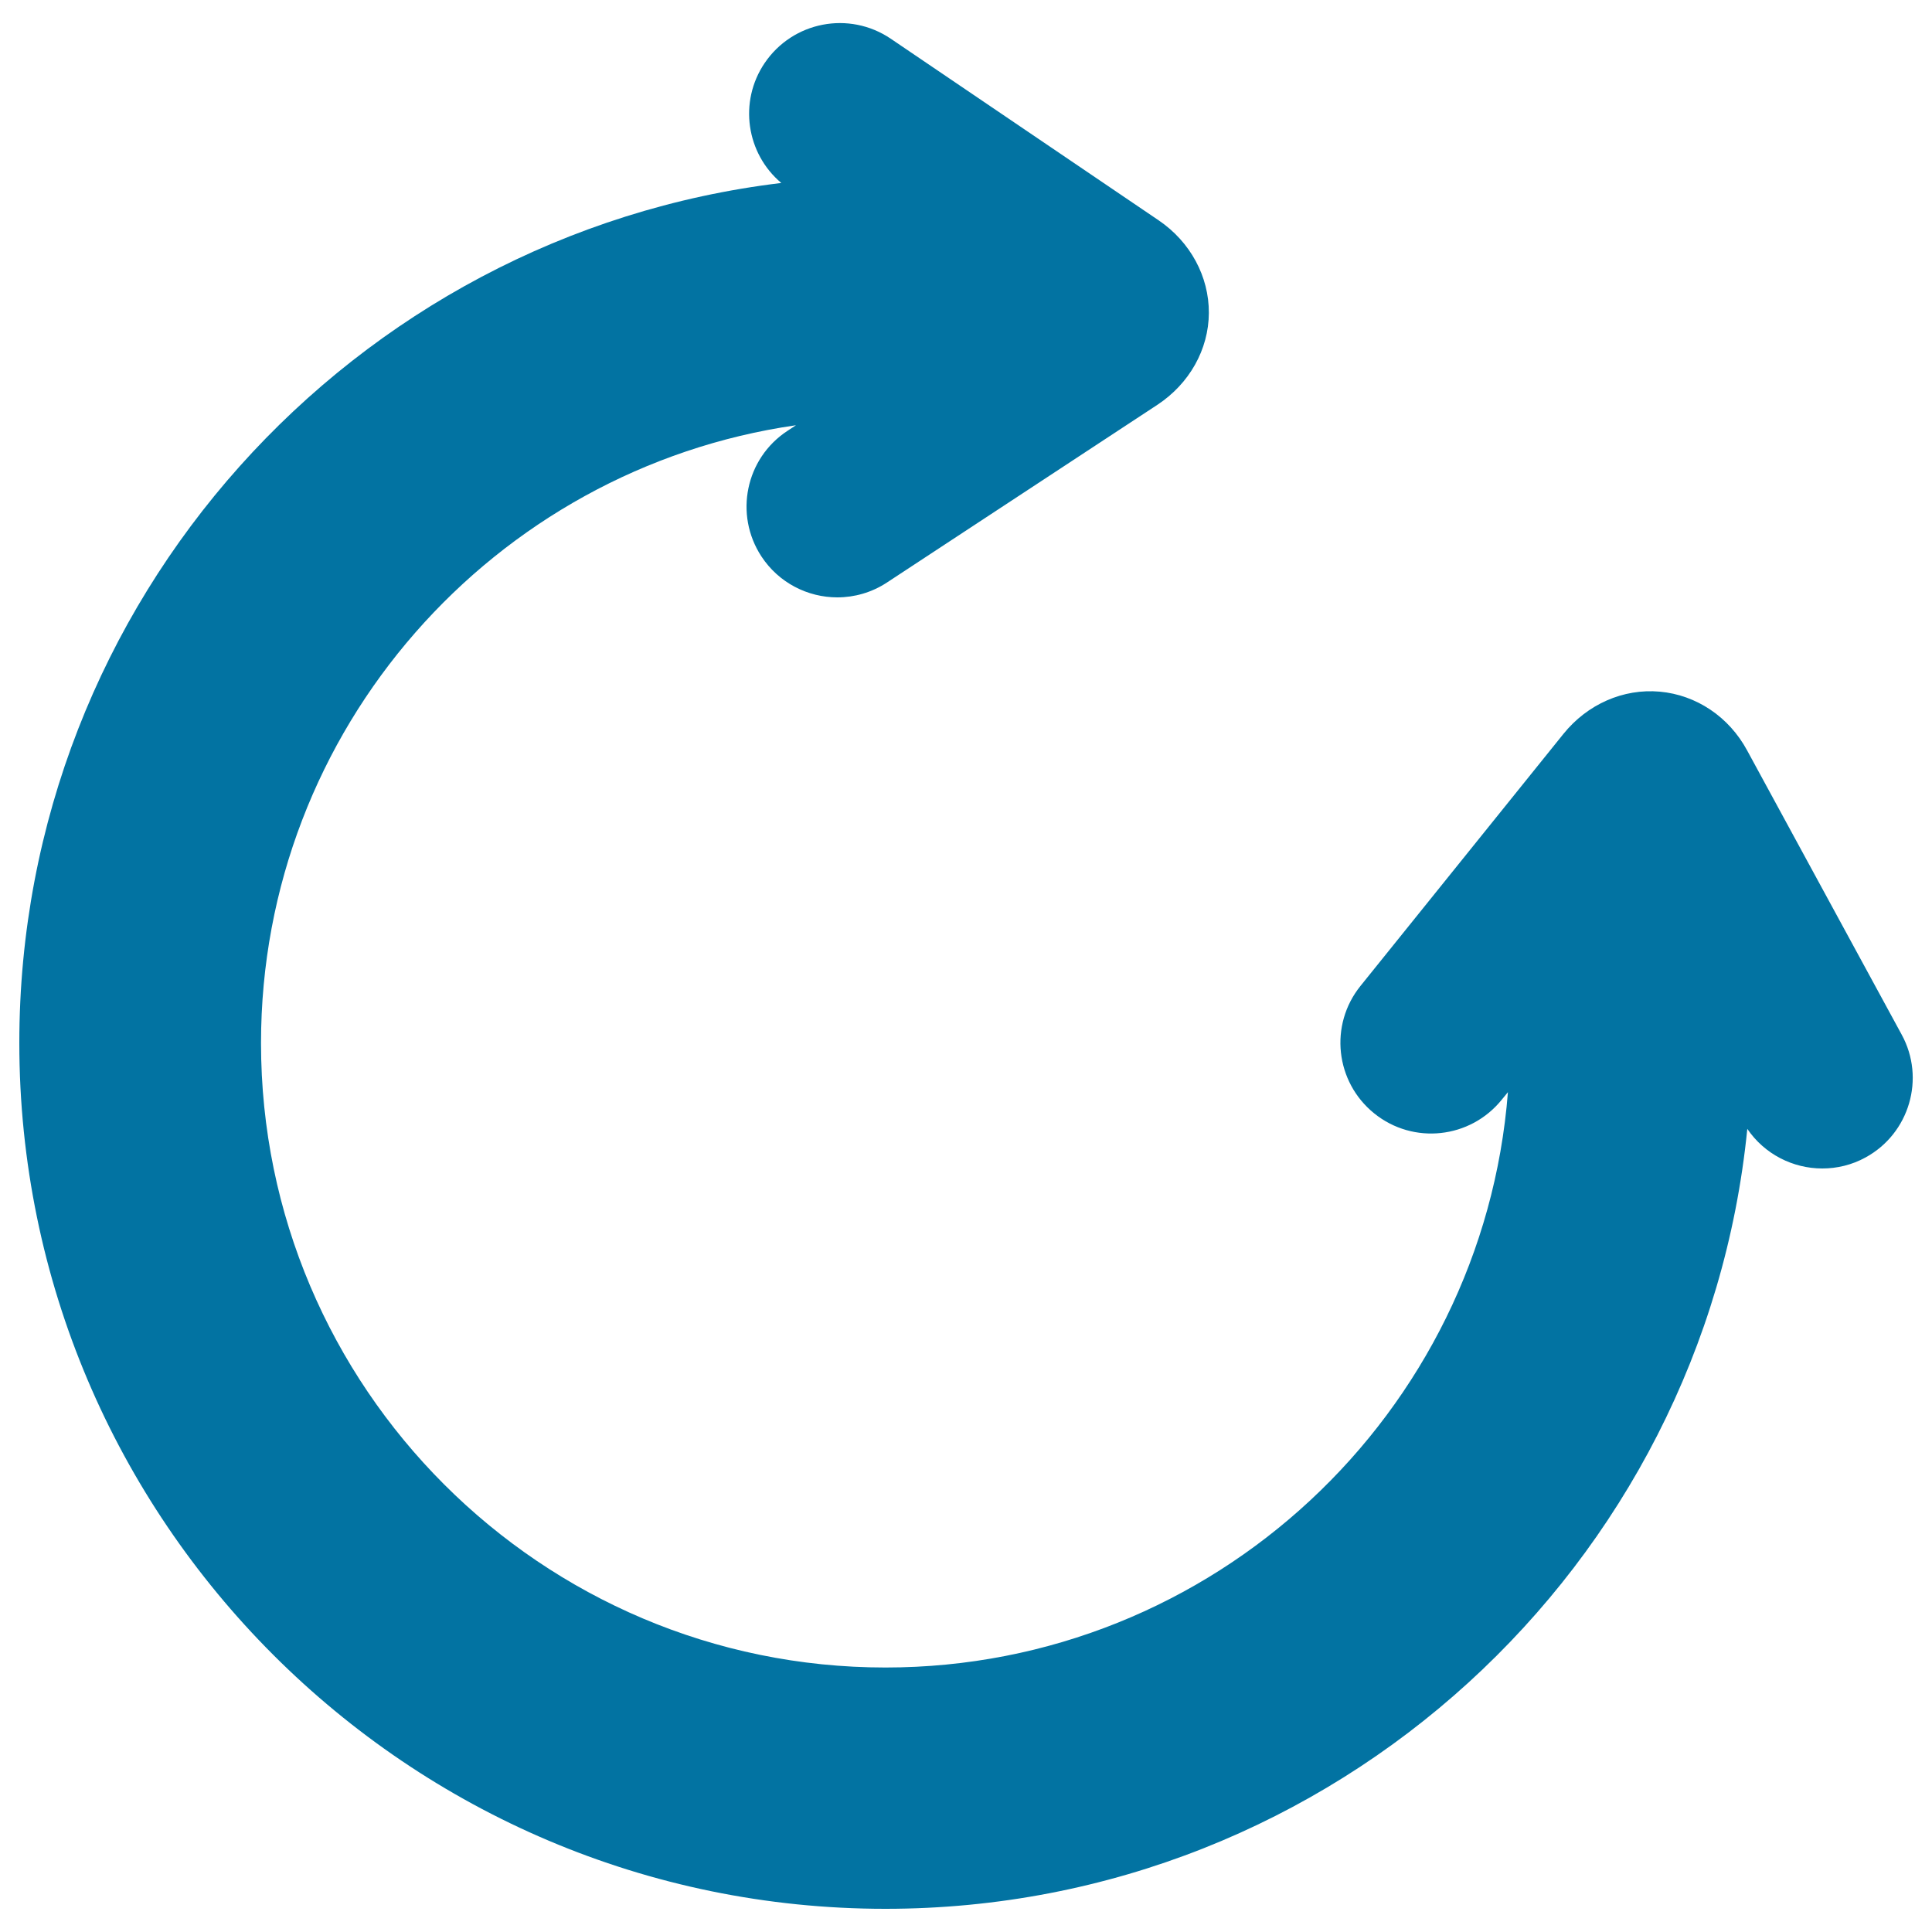<svg xmlns="http://www.w3.org/2000/svg" viewBox="0 0 1000 1000" style="fill:#0273a2">
<title>Refreshing SVG icon</title>
<path d="M984.3,535.5l-80-147.1c-9.4-17.4-26.3-28.7-45.2-30.4c-18.9-1.7-37.5,6.5-49.9,21.9l-105,130.4c-16.3,20.2-13.1,49.7,7.1,66c20.2,16.3,49.7,13.1,66-7.1l3.2-3.9c-13,166.4-152.5,297.8-322.2,297.8c-178.2,0-323.2-145-323.2-323.2c0-162.5,120.5-297.3,276.9-319.8l-4.4,2.9c-21.7,14.2-27.7,43.3-13.5,65c9,13.7,24,21.2,39.3,21.2c8.8,0,17.8-2.5,25.7-7.7l140-92c16.5-10.9,26.5-28.6,26.6-47.5c0.1-18.9-9.6-36.8-25.9-47.9L461,20c-21.5-14.5-50.6-8.9-65.2,12.6c-13.6,20.1-9.5,46.9,8.6,62.1C182.6,121.4,10,310.8,10,539.8C10,786.9,211.1,988,458.3,988c232.1,0,423.6-177.4,446.1-403.7c8.9,13.1,23.6,20.5,38.8,20.5c7.6,0,15.3-1.8,22.4-5.7C988.3,586.7,996.7,558.2,984.3,535.5z"/>
</svg>